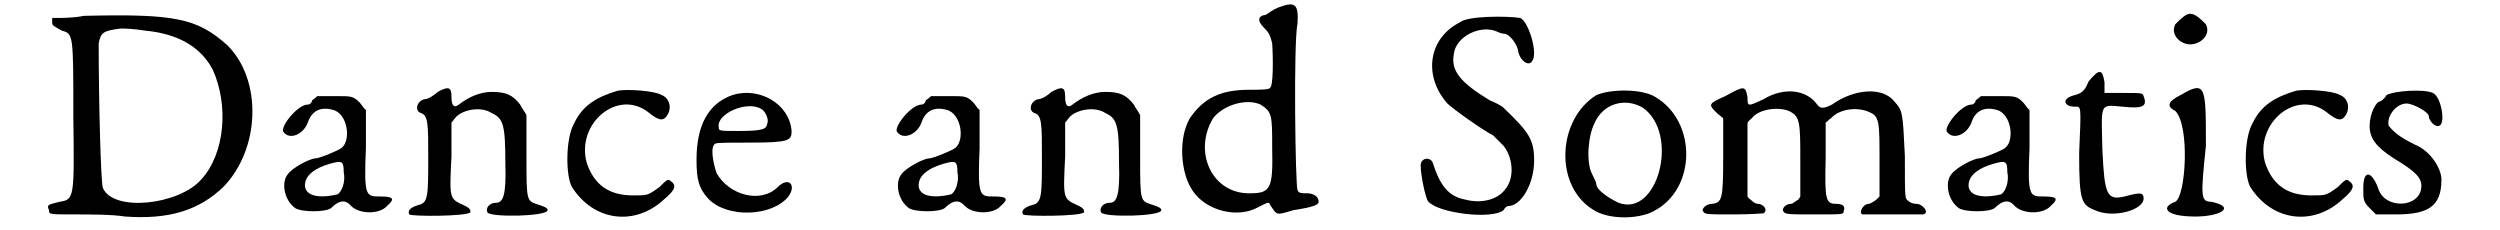 <?xml version='1.0' encoding='utf-8'?>
<svg xmlns="http://www.w3.org/2000/svg" xmlns:xlink="http://www.w3.org/1999/xlink" width="228px" height="21px" viewBox="0 0 2284 218" version="1.1">
<defs>
<path id="gl2048" d="M 38 5 C 28 7 19 7 8 7 C 8 8 8 10 8 12 C 8 14 10 15 17 19 C 28 22 28 22 28 100 C 29 177 29 179 15 181 C 3 184 3 184 5 189 C 5 193 5 193 29 193 C 43 193 65 193 77 195 C 119 198 147 189 170 167 C 205 131 207 66 174 33 C 145 7 124 3 38 5 M 96 19 C 128 22 149 35 160 56 C 175 89 172 135 149 160 C 128 184 66 191 56 168 C 54 163 52 86 52 31 C 54 21 56 19 73 17 C 75 17 84 17 96 19 z" fill="black"/><!-- width=209 height=207 -->
<path id="gl791" d="M 37 3 C 35 5 32 7 32 7 C 32 9 30 11 28 11 C 18 11 1 33 5 37 C 11 45 24 39 28 28 C 32 16 41 13 52 16 C 66 20 69 45 60 52 C 58 54 39 62 35 62 C 30 62 13 71 9 77 C 3 84 5 101 16 109 C 22 113 45 113 50 109 C 58 101 64 101 69 107 C 77 115 96 115 103 107 C 111 100 109 98 96 98 C 83 98 81 98 83 52 C 83 41 83 28 83 16 C 81 15 79 11 77 9 C 71 3 69 3 56 3 C 49 3 39 3 37 3 M 62 75 C 64 84 60 94 56 96 C 35 101 22 96 26 83 C 28 77 35 71 49 67 C 60 64 62 64 62 75 z" fill="black"/><!-- width=122 height=122 -->
<path id="gl16" d="M 32 7 C 29 10 23 14 19 14 C 12 16 10 25 16 27 C 23 29 23 38 23 68 C 23 105 23 112 14 114 C 7 116 3 119 5 123 C 7 125 59 125 63 121 C 63 119 63 117 56 114 C 43 108 43 108 45 68 C 45 58 45 47 45 36 C 47 34 48 32 50 30 C 58 23 74 21 83 27 C 94 32 96 38 96 74 C 97 105 94 112 87 112 C 81 112 77 117 79 121 C 81 126 136 125 136 119 C 136 117 134 116 128 114 C 116 110 116 112 116 68 C 116 54 116 41 116 29 C 114 25 112 23 110 19 C 103 10 97 7 83 7 C 72 7 61 12 52 19 C 47 23 45 19 45 12 C 45 3 43 1 32 7 z" fill="black"/><!-- width=145 height=132 -->
<path id="gl800" d="M 55 4 C 35 10 22 18 14 35 C 6 49 6 84 12 95 C 33 128 72 132 99 107 C 111 97 111 93 105 89 C 103 87 101 89 95 95 C 84 103 84 103 70 103 C 47 103 33 93 26 72 C 16 35 55 2 84 24 C 95 33 99 33 103 26 C 107 18 103 10 97 8 C 91 4 64 2 55 4 z" fill="black"/><!-- width=120 height=134 -->
<path id="gl779" d="M 43 6 C 20 14 9 35 9 67 C 9 86 11 94 20 104 C 38 123 81 121 96 102 C 104 91 96 83 86 93 C 70 109 40 101 28 80 C 24 68 22 54 27 52 C 27 51 43 51 60 51 C 97 51 99 49 99 40 C 97 14 68 -2 43 6 M 70 19 C 73 20 78 28 76 33 C 75 38 73 40 49 40 C 30 40 30 40 30 36 C 28 24 56 11 70 19 z" fill="black"/><!-- width=112 height=131 -->
<path id="gl791" d="M 37 3 C 35 5 32 7 32 7 C 32 9 30 11 28 11 C 18 11 1 33 5 37 C 11 45 24 39 28 28 C 32 16 41 13 52 16 C 66 20 69 45 60 52 C 58 54 39 62 35 62 C 30 62 13 71 9 77 C 3 84 5 101 16 109 C 22 113 45 113 50 109 C 58 101 64 101 69 107 C 77 115 96 115 103 107 C 111 100 109 98 96 98 C 83 98 81 98 83 52 C 83 41 83 28 83 16 C 81 15 79 11 77 9 C 71 3 69 3 56 3 C 49 3 39 3 37 3 M 62 75 C 64 84 60 94 56 96 C 35 101 22 96 26 83 C 28 77 35 71 49 67 C 60 64 62 64 62 75 z" fill="black"/><!-- width=122 height=122 -->
<path id="gl16" d="M 32 7 C 29 10 23 14 19 14 C 12 16 10 25 16 27 C 23 29 23 38 23 68 C 23 105 23 112 14 114 C 7 116 3 119 5 123 C 7 125 59 125 63 121 C 63 119 63 117 56 114 C 43 108 43 108 45 68 C 45 58 45 47 45 36 C 47 34 48 32 50 30 C 58 23 74 21 83 27 C 94 32 96 38 96 74 C 97 105 94 112 87 112 C 81 112 77 117 79 121 C 81 126 136 125 136 119 C 136 117 134 116 128 114 C 116 110 116 112 116 68 C 116 54 116 41 116 29 C 114 25 112 23 110 19 C 103 10 97 7 83 7 C 72 7 61 12 52 19 C 47 23 45 19 45 12 C 45 3 43 1 32 7 z" fill="black"/><!-- width=145 height=132 -->
<path id="gl1564" d="M 99 7 C 94 9 90 12 87 14 C 79 15 79 20 85 26 C 90 31 91 33 93 41 C 94 56 94 82 91 83 C 91 85 80 85 71 85 C 44 85 28 93 15 112 C 4 131 6 164 18 181 C 31 200 61 207 80 196 C 90 191 90 191 91 194 C 98 204 96 204 113 199 C 132 196 137 194 137 191 C 137 186 132 183 126 183 C 121 183 118 183 117 180 C 115 177 113 41 117 22 C 118 4 115 1 99 7 M 82 99 C 93 106 93 109 93 140 C 94 180 91 183 71 183 C 36 183 18 144 37 112 C 47 99 69 93 82 99 z" fill="black"/><!-- width=147 height=216 -->
<path id="gl2059" d="M 44 7 C 14 22 9 57 31 83 C 35 88 68 111 75 114 C 75 114 81 120 85 124 C 94 135 96 155 86 166 C 79 175 64 179 49 175 C 33 172 25 162 18 140 C 16 135 9 135 7 140 C 5 144 11 175 14 177 C 24 188 74 194 85 185 C 86 183 88 181 90 181 C 101 181 114 161 114 138 C 114 118 109 111 85 88 C 83 86 77 83 72 81 C 44 64 35 53 38 37 C 40 20 64 9 79 16 C 83 18 86 18 86 18 C 90 18 98 27 99 35 C 101 44 109 49 112 44 C 118 37 109 7 101 3 C 88 1 51 1 44 7 z" fill="black"/><!-- width=125 height=199 -->
<path id="gl293" d="M 37 8 C 0 31 -3 93 33 116 C 47 126 76 126 91 118 C 132 97 132 33 93 10 C 81 2 51 2 37 8 M 81 20 C 116 45 95 124 58 110 C 47 105 37 97 37 93 C 37 91 35 87 33 83 C 27 72 29 47 35 35 C 43 16 64 10 81 20 z" fill="black"/><!-- width=135 height=135 -->
<path id="gl2068" d="M 25 11 C 9 18 9 19 16 26 C 19 29 21 30 23 32 C 23 44 23 56 23 68 C 23 109 22 112 12 113 C 7 113 2 118 4 120 C 5 123 8 123 33 123 C 49 123 61 122 61 122 C 66 119 61 113 56 113 C 53 113 50 110 49 109 C 47 108 46 106 46 106 C 46 94 46 82 46 71 C 46 60 46 49 46 37 C 46 35 49 33 50 32 C 57 23 75 21 85 25 C 96 30 96 36 96 73 C 96 84 96 95 96 106 C 96 106 95 108 94 109 C 92 110 89 113 87 113 C 82 113 78 118 80 120 C 81 123 85 123 109 123 C 137 123 137 123 137 120 C 139 115 136 113 130 113 C 120 113 119 109 120 70 C 120 59 120 47 120 36 C 122 35 123 33 125 32 C 133 23 150 21 161 26 C 171 30 171 35 171 73 C 171 84 171 95 171 106 C 171 106 169 108 168 109 C 167 110 162 113 161 113 C 155 113 151 122 155 123 C 157 123 210 123 212 123 C 219 122 212 113 206 113 C 203 113 200 112 198 110 C 195 108 195 108 195 68 C 193 26 193 25 185 16 C 174 2 147 4 126 19 C 118 23 115 23 112 19 C 102 5 81 2 61 14 C 46 21 46 21 46 12 C 44 1 43 1 25 11 z" fill="black"/><!-- width=221 height=130 -->
<path id="gl791" d="M 37 3 C 35 5 32 7 32 7 C 32 9 30 11 28 11 C 18 11 1 33 5 37 C 11 45 24 39 28 28 C 32 16 41 13 52 16 C 66 20 69 45 60 52 C 58 54 39 62 35 62 C 30 62 13 71 9 77 C 3 84 5 101 16 109 C 22 113 45 113 50 109 C 58 101 64 101 69 107 C 77 115 96 115 103 107 C 111 100 109 98 96 98 C 83 98 81 98 83 52 C 83 41 83 28 83 16 C 81 15 79 11 77 9 C 71 3 69 3 56 3 C 49 3 39 3 37 3 M 62 75 C 64 84 60 94 56 96 C 35 101 22 96 26 83 C 28 77 35 71 49 67 C 60 64 62 64 62 75 z" fill="black"/><!-- width=122 height=122 -->
<path id="gl2" d="M 27 13 C 24 20 22 24 14 26 C 1 29 3 37 14 37 C 20 37 20 35 18 81 C 18 126 20 130 33 135 C 50 143 79 135 79 124 C 79 118 76 118 61 122 C 44 126 42 120 40 78 C 39 33 37 35 59 37 C 78 39 83 37 79 27 C 78 24 78 24 59 24 C 53 24 48 24 42 24 C 42 20 42 18 42 14 C 40 1 37 1 27 13 z" fill="black"/><!-- width=89 height=148 -->
<path id="gl2075" d="M 14 14 C 9 24 19 33 28 33 C 38 33 48 24 43 14 C 38 9 33 4 28 4 C 24 4 19 9 14 14 M 19 81 C 9 86 4 91 14 96 C 28 110 24 177 14 182 C 0 187 4 196 33 196 C 57 196 72 187 48 182 C 38 182 38 177 43 129 C 43 72 43 67 19 81 z" fill="black"/><!-- width=67 height=201 -->
<path id="gl800" d="M 55 4 C 35 10 22 18 14 35 C 6 49 6 84 12 95 C 33 128 72 132 99 107 C 111 97 111 93 105 89 C 103 87 101 89 95 95 C 84 103 84 103 70 103 C 47 103 33 93 26 72 C 16 35 55 2 84 24 C 95 33 99 33 103 26 C 107 18 103 10 97 8 C 91 4 64 2 55 4 z" fill="black"/><!-- width=120 height=134 -->
<path id="gl1026" d="M 28 6 C 26 10 22 12 22 12 C 18 12 12 24 12 35 C 12 47 18 55 35 66 C 55 78 61 84 61 92 C 61 113 26 115 20 94 C 14 78 6 76 6 94 C 6 105 6 107 12 113 C 14 115 16 117 18 119 C 24 119 30 119 37 119 C 68 119 80 111 80 86 C 80 76 70 59 55 53 C 39 45 35 41 30 35 C 28 26 37 14 47 14 C 53 14 68 22 68 26 C 68 30 74 37 78 35 C 84 33 80 8 72 4 C 63 0 35 2 28 6 z" fill="black"/><!-- width=94 height=134 -->
</defs>
<use xlink:href="#gl2048" x="0" y="10"/>
<use xlink:href="#gl791" x="222" y="88"/>
<use xlink:href="#gl16" x="341" y="80"/>
<use xlink:href="#gl800" x="488" y="82"/>
<use xlink:href="#gl779" x="609" y="84"/>
<use xlink:href="#gl791" x="803" y="88"/>
<use xlink:href="#gl16" x="922" y="80"/>
<use xlink:href="#gl1564" x="1070" y="0"/>
<use xlink:href="#gl2059" x="1297" y="14"/>
<use xlink:href="#gl293" x="1433" y="82"/>
<use xlink:href="#gl2068" x="1567" y="80"/>
<use xlink:href="#gl791" x="1797" y="88"/>
<use xlink:href="#gl2" x="1909" y="64"/>
<use xlink:href="#gl2075" x="2004" y="9"/>
<use xlink:href="#gl800" x="2077" y="82"/>
<use xlink:href="#gl1026" x="2190" y="84"/>
</svg>
